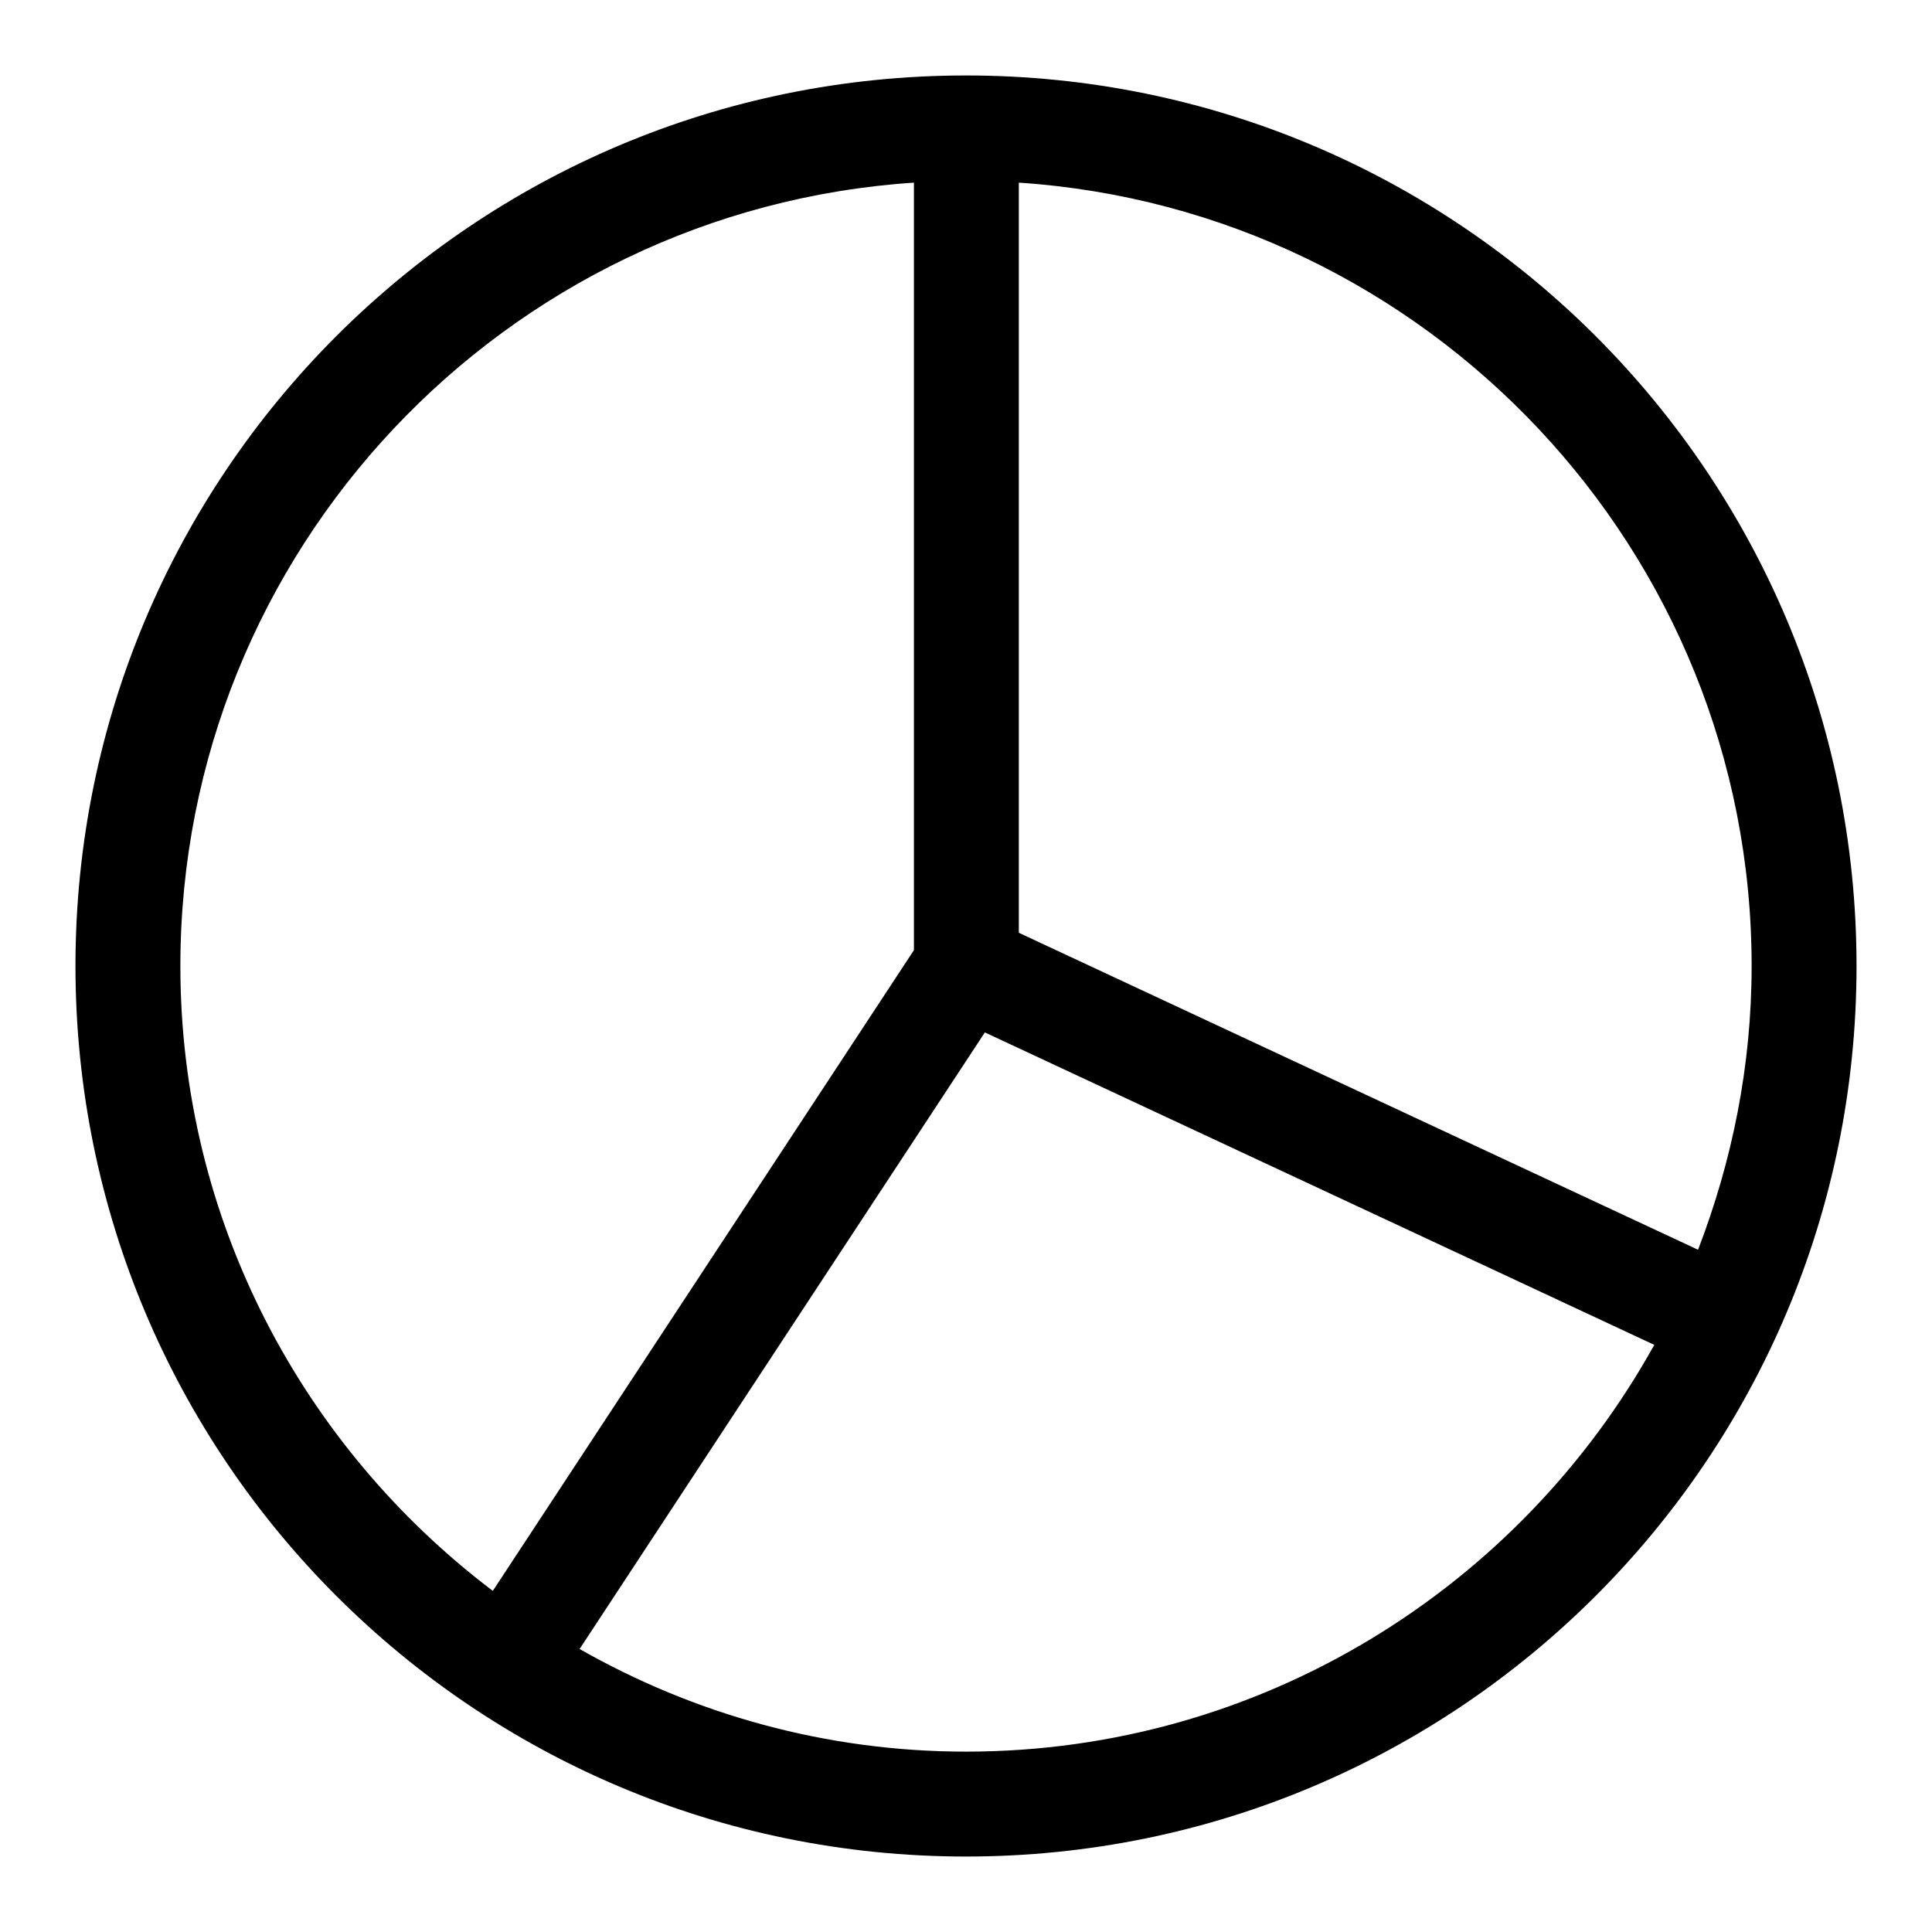 <?xml version="1.0" encoding="utf-8"?>
<!-- Svg Vector Icons : http://www.onlinewebfonts.com/icon -->
<!DOCTYPE svg PUBLIC "-//W3C//DTD SVG 1.1//EN" "http://www.w3.org/Graphics/SVG/1.1/DTD/svg11.dtd">
<svg version="1.1" xmlns="http://www.w3.org/2000/svg" xmlns:xlink="http://www.w3.org/1999/xlink" x="0px" y="0px" viewBox="0 0 256 256" enable-background="new 0 0 256 256" xml:space="preserve">
<g> <path fill="#000000" d="M128,10C62.8,10,10,62.8,10,128c0,65.2,52.8,118,118,118c65.2,0,118-52.8,118-118C246,62.8,193.2,10,128,10 L128,10z M232.1,128c0,13.3-2.6,25.9-7.1,37.6l-90-42V24.2C189.1,27.8,232.1,72.9,232.1,128z M23.9,128c0-55.1,43-100.2,97.2-103.8 v101.7l-55.8,84.9C40.2,191.8,23.9,161.8,23.9,128L23.9,128z M128,232.1c-18.6,0-36.1-5-51.2-13.6l53.7-81.7l88.7,41.4 C201.4,210.3,167.2,232.1,128,232.1z"/></g>
</svg>